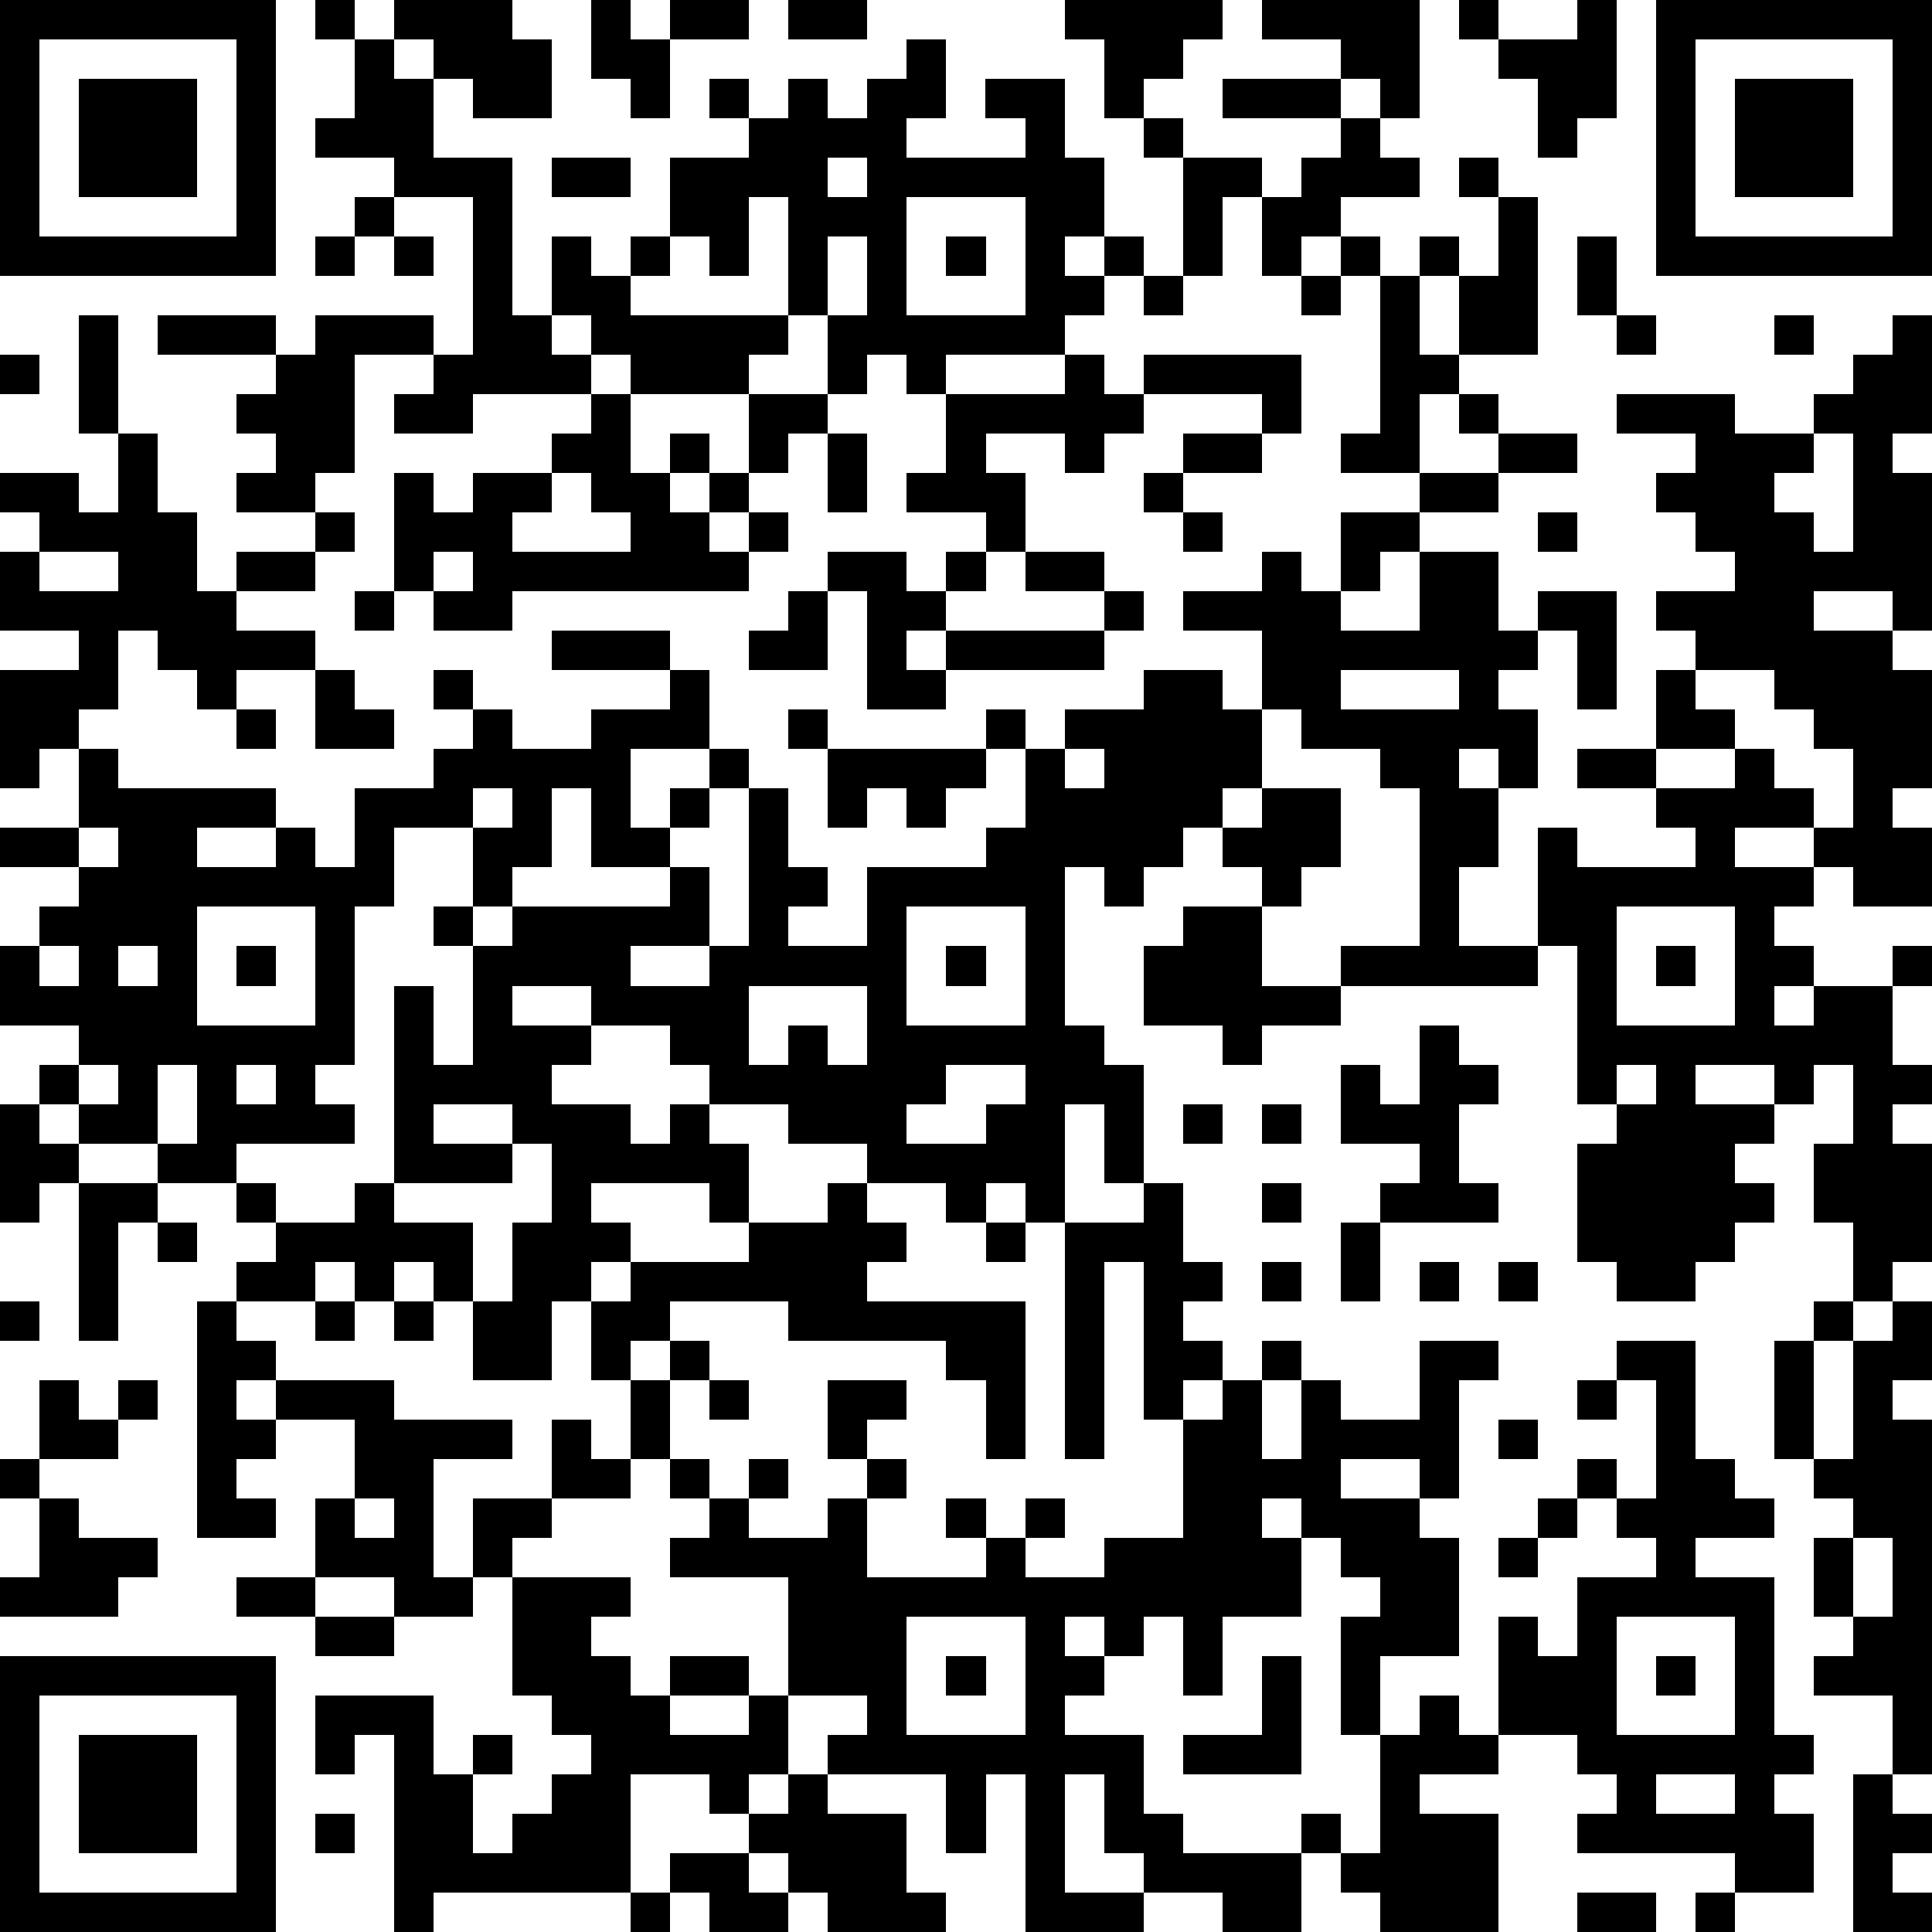 <?xml version="1.0" standalone="yes"?><svg version="1.1" xmlns="http://www.w3.org/2000/svg" xmlns:xlink="http://www.w3.org/1999/xlink" xmlns:ev="http://www.w3.org/2001/xml-events" width="196" height="196" shape-rendering="crispEdges"><path d="M0 0h7v7h-7zM8 0h1v1h-1zM10 0h3v1h1v2h-2v-1h-1v-1h-1zM15 0h1v1h1v-1h2v1h-2v2h-1v-1h-1zM20 0h2v1h-2zM27 0h4v1h-1v1h-1v1h-1v-2h-1zM32 0h4v3h-1v-1h-1v-1h-2zM37 0h1v1h-1zM40 0h1v3h-1v1h-1v-2h-1v-1h2zM42 0h7v7h-7zM1 1v5h5v-5zM9 1h1v1h1v2h2v4h1v-2h1v1h1v-1h1v-2h2v-1h-1v-1h1v1h1v-1h1v1h1v-1h1v-1h1v2h-1v1h3v-1h-1v-1h2v2h1v2h-1v1h1v-1h1v1h-1v1h-1v1h-3v1h-1v-1h-1v1h-1v-2h-1v-3h-1v2h-1v-1h-1v1h-1v1h4v1h-1v1h-3v-1h-1v-1h-1v1h1v1h-3v1h-2v-1h1v-1h-2v3h-1v1h-2v-1h1v-1h-1v-1h1v-1h-3v-1h3v1h1v-1h3v1h1v-4h-2v-1h-2v-1h1zM43 1v5h5v-5zM2 2h3v3h-3zM31 2h3v1h-3zM44 2h3v3h-3zM29 3h1v1h-1zM34 3h1v1h1v1h-2v1h-1v1h-1v-2h-1v2h-1v-3h2v1h1v-1h1zM14 4h2v1h-2zM21 4v1h1v-1zM37 4h1v1h-1zM9 5h1v1h-1zM23 5v3h3v-3zM38 5h1v4h-2v-2h-1v-1h1v1h1zM8 6h1v1h-1zM10 6h1v1h-1zM21 6v2h1v-2zM24 6h1v1h-1zM34 6h1v1h-1zM40 6h1v2h-1zM29 7h1v1h-1zM33 7h1v1h-1zM35 7h1v2h1v1h-1v2h-2v-1h1zM2 8h1v3h-1zM41 8h1v1h-1zM45 8h1v1h-1zM48 8h1v3h-1v1h1v4h-1v-1h-2v1h2v1h1v3h-1v1h1v2h-2v-1h-1v-1h-2v1h2v1h-1v1h1v1h-1v1h1v-1h2v-1h1v1h-1v2h1v1h-1v1h1v3h-1v1h-1v-2h-1v-2h1v-2h-1v1h-1v-1h-2v1h2v1h-1v1h1v1h-1v1h-1v1h-2v-1h-1v-3h1v-1h-1v-4h-1v-3h1v1h3v-1h-1v-1h-2v-1h2v-2h1v-1h-1v-1h2v-1h-1v-1h-1v-1h1v-1h-2v-1h3v1h2v-1h1v-1h1zM0 9h1v1h-1zM27 9h1v1h1v-1h4v2h-1v-1h-3v1h-1v1h-1v-1h-2v1h1v2h-1v-1h-2v-1h1v-2h3zM15 10h1v2h1v-1h1v1h-1v1h1v-1h1v-2h2v1h-1v1h-1v1h-1v1h1v-1h1v1h-1v1h-6v1h-2v-1h-1v-3h1v1h1v-1h2v-1h1zM37 10h1v1h-1zM3 11h1v2h1v2h1v-1h2v-1h1v1h-1v1h-2v1h2v1h-2v1h-1v-1h-1v-1h-1v2h-1v1h-1v1h-1v-3h2v-1h-2v-2h1v-1h-1v-1h2v1h1zM21 11h1v2h-1zM30 11h2v1h-2zM38 11h2v1h-2zM46 11v1h-1v1h1v1h1v-3zM14 12v1h-1v1h3v-1h-1v-1zM29 12h1v1h-1zM36 12h2v1h-2zM30 13h1v1h-1zM34 13h2v1h-1v1h-1zM39 13h1v1h-1zM1 14v1h2v-1zM11 14v1h1v-1zM21 14h2v1h1v-1h1v1h-1v1h-1v1h1v-1h4v-1h-2v-1h2v1h1v1h-1v1h-4v1h-2v-3h-1zM32 14h1v1h1v1h2v-2h2v2h1v-1h2v3h-1v-2h-1v1h-1v1h1v2h-1v-1h-1v1h1v2h-1v2h2v1h-5v-1h2v-4h-1v-1h-2v-1h-1v-2h-2v-1h2zM9 15h1v1h-1zM20 15h1v2h-2v-1h1zM14 16h3v1h-3zM8 17h1v1h1v1h-2zM11 17h1v1h-1zM17 17h1v2h-2v2h1v-1h1v-1h1v1h-1v1h-1v1h-2v-2h-1v2h-1v1h-1v-2h-2v2h-1v4h-1v1h1v1h-3v1h-2v-1h-2v-1h-1v-1h1v-1h-2v-2h1v-1h1v-1h-2v-1h2v-2h1v1h4v1h-2v1h2v-1h1v1h1v-2h2v-1h1v-1h1v1h2v-1h2zM29 17h2v1h1v2h-1v1h-1v1h-1v1h-1v-1h-1v4h1v1h1v3h-1v-2h-1v3h-1v-1h-1v1h-1v-1h-2v-1h-2v-1h-2v-1h-1v-1h-2v-1h-2v1h2v1h-1v1h2v1h1v-1h1v1h1v2h-1v-1h-3v1h1v1h-1v1h-1v2h-2v-2h-1v-1h-1v1h-1v-1h-1v1h-2v-1h1v-1h-1v-1h1v1h2v-1h1v-5h1v2h1v-3h-1v-1h1v1h1v-1h4v-1h1v2h-2v1h2v-1h1v-4h1v2h1v1h-1v1h2v-2h3v-1h1v-2h-1v-1h1v1h1v-1h2zM34 17v1h3v-1zM43 17v1h1v1h-2v1h2v-1h1v1h1v1h1v-2h-1v-1h-1v-1zM6 18h1v1h-1zM20 18h1v1h-1zM21 19h4v1h-1v1h-1v-1h-1v1h-1zM27 19v1h1v-1zM12 20v1h1v-1zM32 20h2v2h-1v1h-1v-1h-1v-1h1zM2 21v1h1v-1zM5 23v3h3v-3zM23 23v3h3v-3zM30 23h2v2h2v1h-2v1h-1v-1h-2v-2h1zM41 23v3h3v-3zM1 24v1h1v-1zM3 24v1h1v-1zM6 24h1v1h-1zM24 24h1v1h-1zM42 24h1v1h-1zM19 25v2h1v-1h1v1h1v-2zM36 26h1v1h1v1h-1v2h1v1h-3v-1h1v-1h-2v-2h1v1h1zM2 27v1h1v-1zM4 27v2h1v-2zM6 27v1h1v-1zM24 27v1h-1v1h2v-1h1v-1zM41 27v1h1v-1zM0 28h1v1h1v1h-1v1h-1zM11 28v1h2v-1zM30 28h1v1h-1zM32 28h1v1h-1zM13 29v1h-3v1h2v2h1v-2h1v-2zM2 30h2v1h-1v3h-1zM21 30h1v1h1v1h-1v1h4v4h-1v-2h-1v-1h-4v-1h-3v1h-1v1h-1v-2h1v-1h3v-1h2zM29 30h1v2h1v1h-1v1h1v1h-1v1h-1v-4h-1v5h-1v-6h2zM32 30h1v1h-1zM4 31h1v1h-1zM25 31h1v1h-1zM34 31h1v2h-1zM32 32h1v1h-1zM36 32h1v1h-1zM38 32h1v1h-1zM0 33h1v1h-1zM5 33h1v1h1v1h-1v1h1v-1h3v1h3v1h-2v3h1v-2h2v-2h1v1h1v-2h1v-1h1v1h-1v2h-1v1h-2v1h-1v1h-1v1h-2v-1h-2v-2h1v-2h-2v1h-1v1h1v1h-2zM8 33h1v1h-1zM10 33h1v1h-1zM46 33h1v1h-1zM48 33h1v2h-1v1h1v9h-1v-2h-2v-1h1v-1h-1v-2h1v-1h-1v-1h-1v-3h1v3h1v-3h1zM32 34h1v1h-1zM36 34h2v1h-1v3h-1v-1h-2v1h2v1h1v3h-2v2h-1v-3h1v-1h-1v-1h-1v-1h-1v1h1v2h-2v2h-1v-2h-1v1h-1v-1h-1v1h1v1h-1v1h2v2h1v1h3v-1h1v1h-1v2h-2v-1h-2v-1h-1v-2h-1v3h2v1h-3v-4h-1v2h-1v-2h-3v-1h1v-1h-2v-3h-3v-1h1v-1h-1v-1h1v1h1v-1h1v1h-1v1h2v-1h1v-1h-1v-2h2v1h-1v1h1v1h-1v2h3v-1h-1v-1h1v1h1v-1h1v1h-1v1h2v-1h2v-3h1v-1h1v2h1v-2h1v1h2zM41 34h2v3h1v1h1v1h-2v1h2v4h1v1h-1v1h1v2h-2v-1h-4v-1h1v-1h-1v-1h-2v-3h1v1h1v-2h2v-1h-1v-1h-1v-1h1v1h1v-3h-1zM1 35h1v1h1v-1h1v1h-1v1h-2zM18 35h1v1h-1zM40 35h1v1h-1zM38 36h1v1h-1zM0 37h1v1h-1zM1 38h1v1h2v1h-1v1h-3v-1h1zM9 38v1h1v-1zM39 38h1v1h-1zM38 39h1v1h-1zM47 39v2h1v-2zM6 40h2v1h-2zM13 40h3v1h-1v1h1v1h1v-1h2v1h-2v1h2v-1h1v2h-1v1h-1v-1h-2v3h-5v1h-1v-5h-1v1h-1v-2h3v2h1v-1h1v1h-1v2h1v-1h1v-1h1v-1h-1v-1h-1zM8 41h2v1h-2zM23 41v3h3v-3zM41 41v3h3v-3zM0 42h7v7h-7zM24 42h1v1h-1zM32 42h1v3h-3v-1h2zM42 42h1v1h-1zM1 43v5h5v-5zM36 43h1v1h1v1h-2v1h2v3h-3v-1h-1v-1h1v-3h1zM2 44h3v3h-3zM20 45h1v1h2v2h1v1h-3v-1h-1v-1h-1v-1h1zM42 45v1h2v-1zM47 45h1v1h1v1h-1v1h1v1h-2zM8 46h1v1h-1zM17 47h2v1h1v1h-2v-1h-1zM16 48h1v1h-1zM40 48h2v1h-2zM43 48h1v1h-1z" style="fill:#000" transform="translate(0,0) scale(4)"/></svg>
